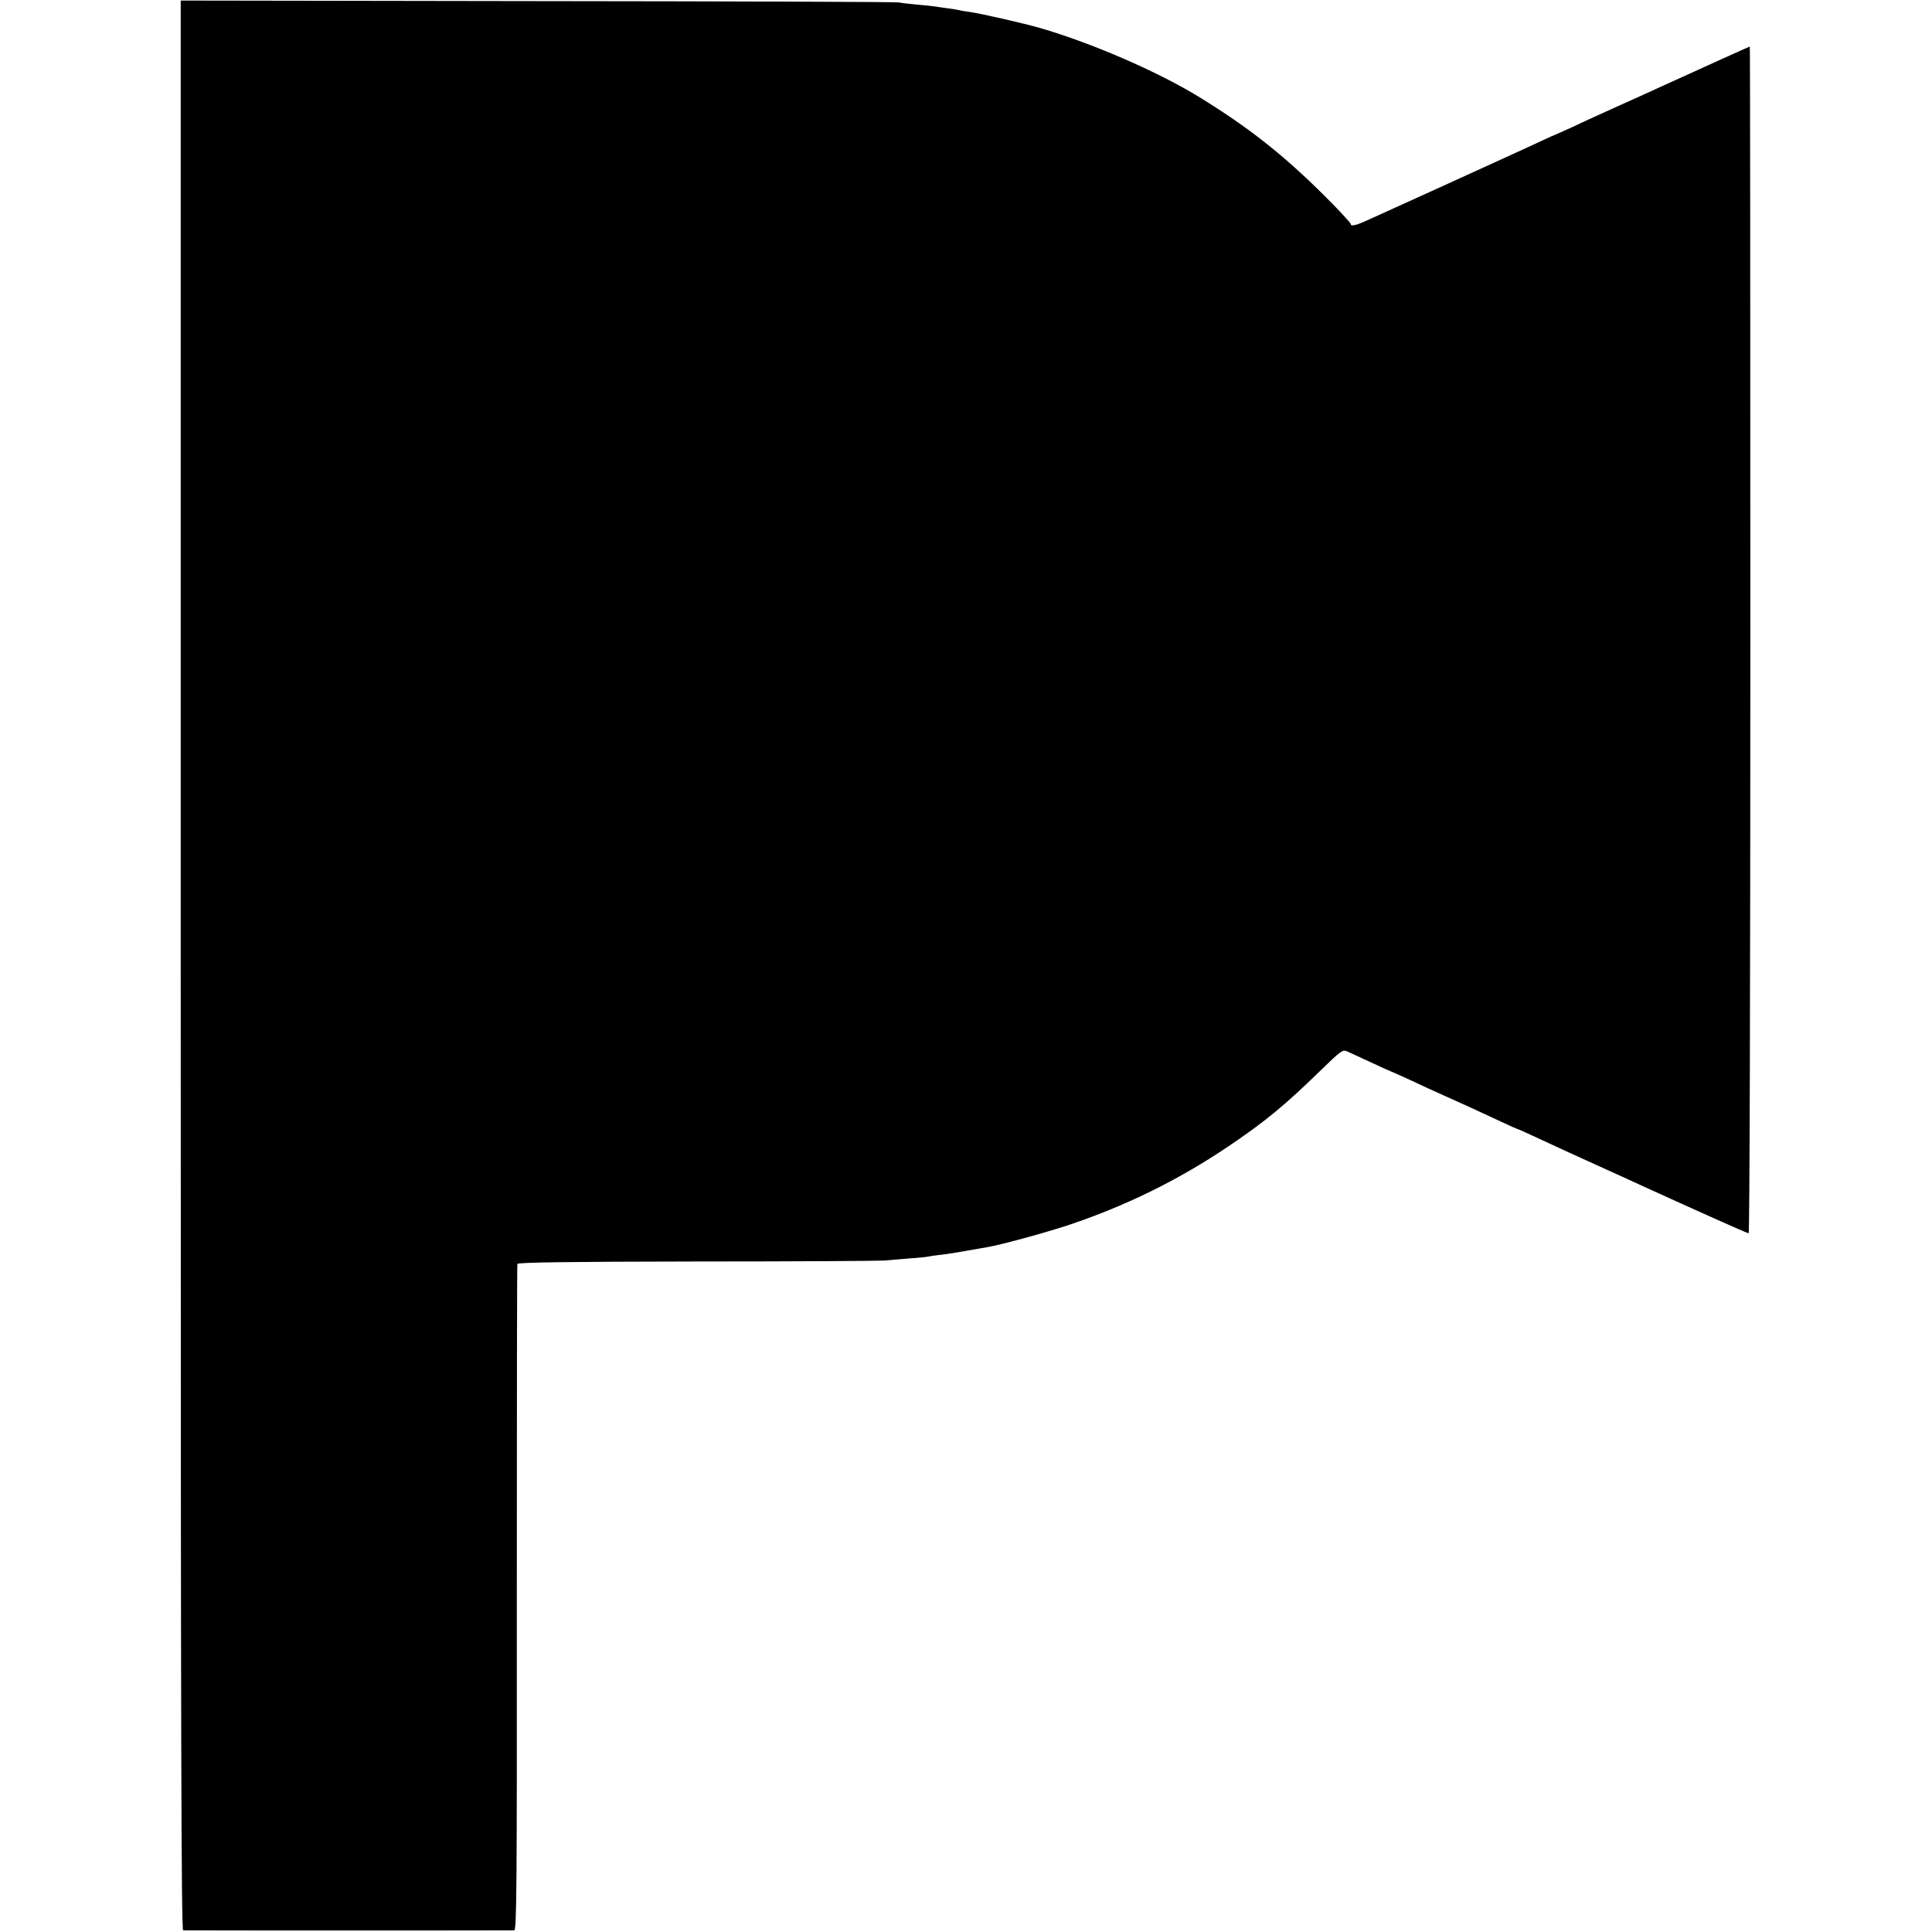<?xml version="1.0" standalone="no"?>
<!DOCTYPE svg PUBLIC "-//W3C//DTD SVG 20010904//EN"
 "http://www.w3.org/TR/2001/REC-SVG-20010904/DTD/svg10.dtd">
<svg version="1.0" xmlns="http://www.w3.org/2000/svg"
 width="1037pt" height="1037pt" viewBox="0 0 1037 1037"
 preserveAspectRatio="xMidYMid meet">
<g transform="translate(0,1037) scale(0.1,-0.1)"
fill="#000000" stroke="none">
<path d="M970 5189 c0 -4136 3 -5179 13 -5180 16 -1 1757 -1 1777 0 13 1 15
205 14 1784 0 980 1 1787 3 1793 3 8 269 12 966 13 529 0 980 3 1002 5 22 2
81 7 130 11 50 3 97 8 105 10 8 2 40 7 70 10 30 3 91 13 135 21 44 8 96 17
115 20 72 12 310 77 440 120 309 104 590 243 855 422 198 134 299 217 495 408
108 105 117 111 140 101 14 -6 71 -33 128 -59 56 -26 104 -48 106 -48 2 0 48
-21 103 -46 54 -26 136 -63 183 -84 88 -39 164 -74 308 -141 46 -22 85 -39 87
-39 2 0 37 -15 77 -34 83 -39 273 -126 428 -196 58 -26 130 -59 160 -73 267
-122 569 -257 576 -257 5 0 9 1328 9 3185 0 1752 -1 3185 -3 3185 -3 0 -210
-94 -472 -213 -30 -14 -131 -60 -225 -102 -93 -42 -208 -94 -253 -116 -46 -21
-86 -39 -87 -39 -2 0 -41 -17 -87 -39 -46 -21 -103 -48 -128 -59 -25 -11 -128
-58 -230 -105 -102 -46 -207 -94 -235 -107 -61 -28 -248 -112 -333 -151 -63
-29 -92 -36 -92 -21 0 4 -44 53 -97 107 -238 242 -423 392 -703 566 -223 139
-581 295 -865 378 -86 25 -314 77 -375 86 -25 3 -52 8 -60 10 -8 2 -35 7 -60
10 -25 3 -56 8 -70 10 -14 2 -57 7 -97 10 -40 4 -85 9 -100 12 -15 3 -889 6
-1940 7 l-1913 3 0 -5178z"/>
</g>
</svg>
